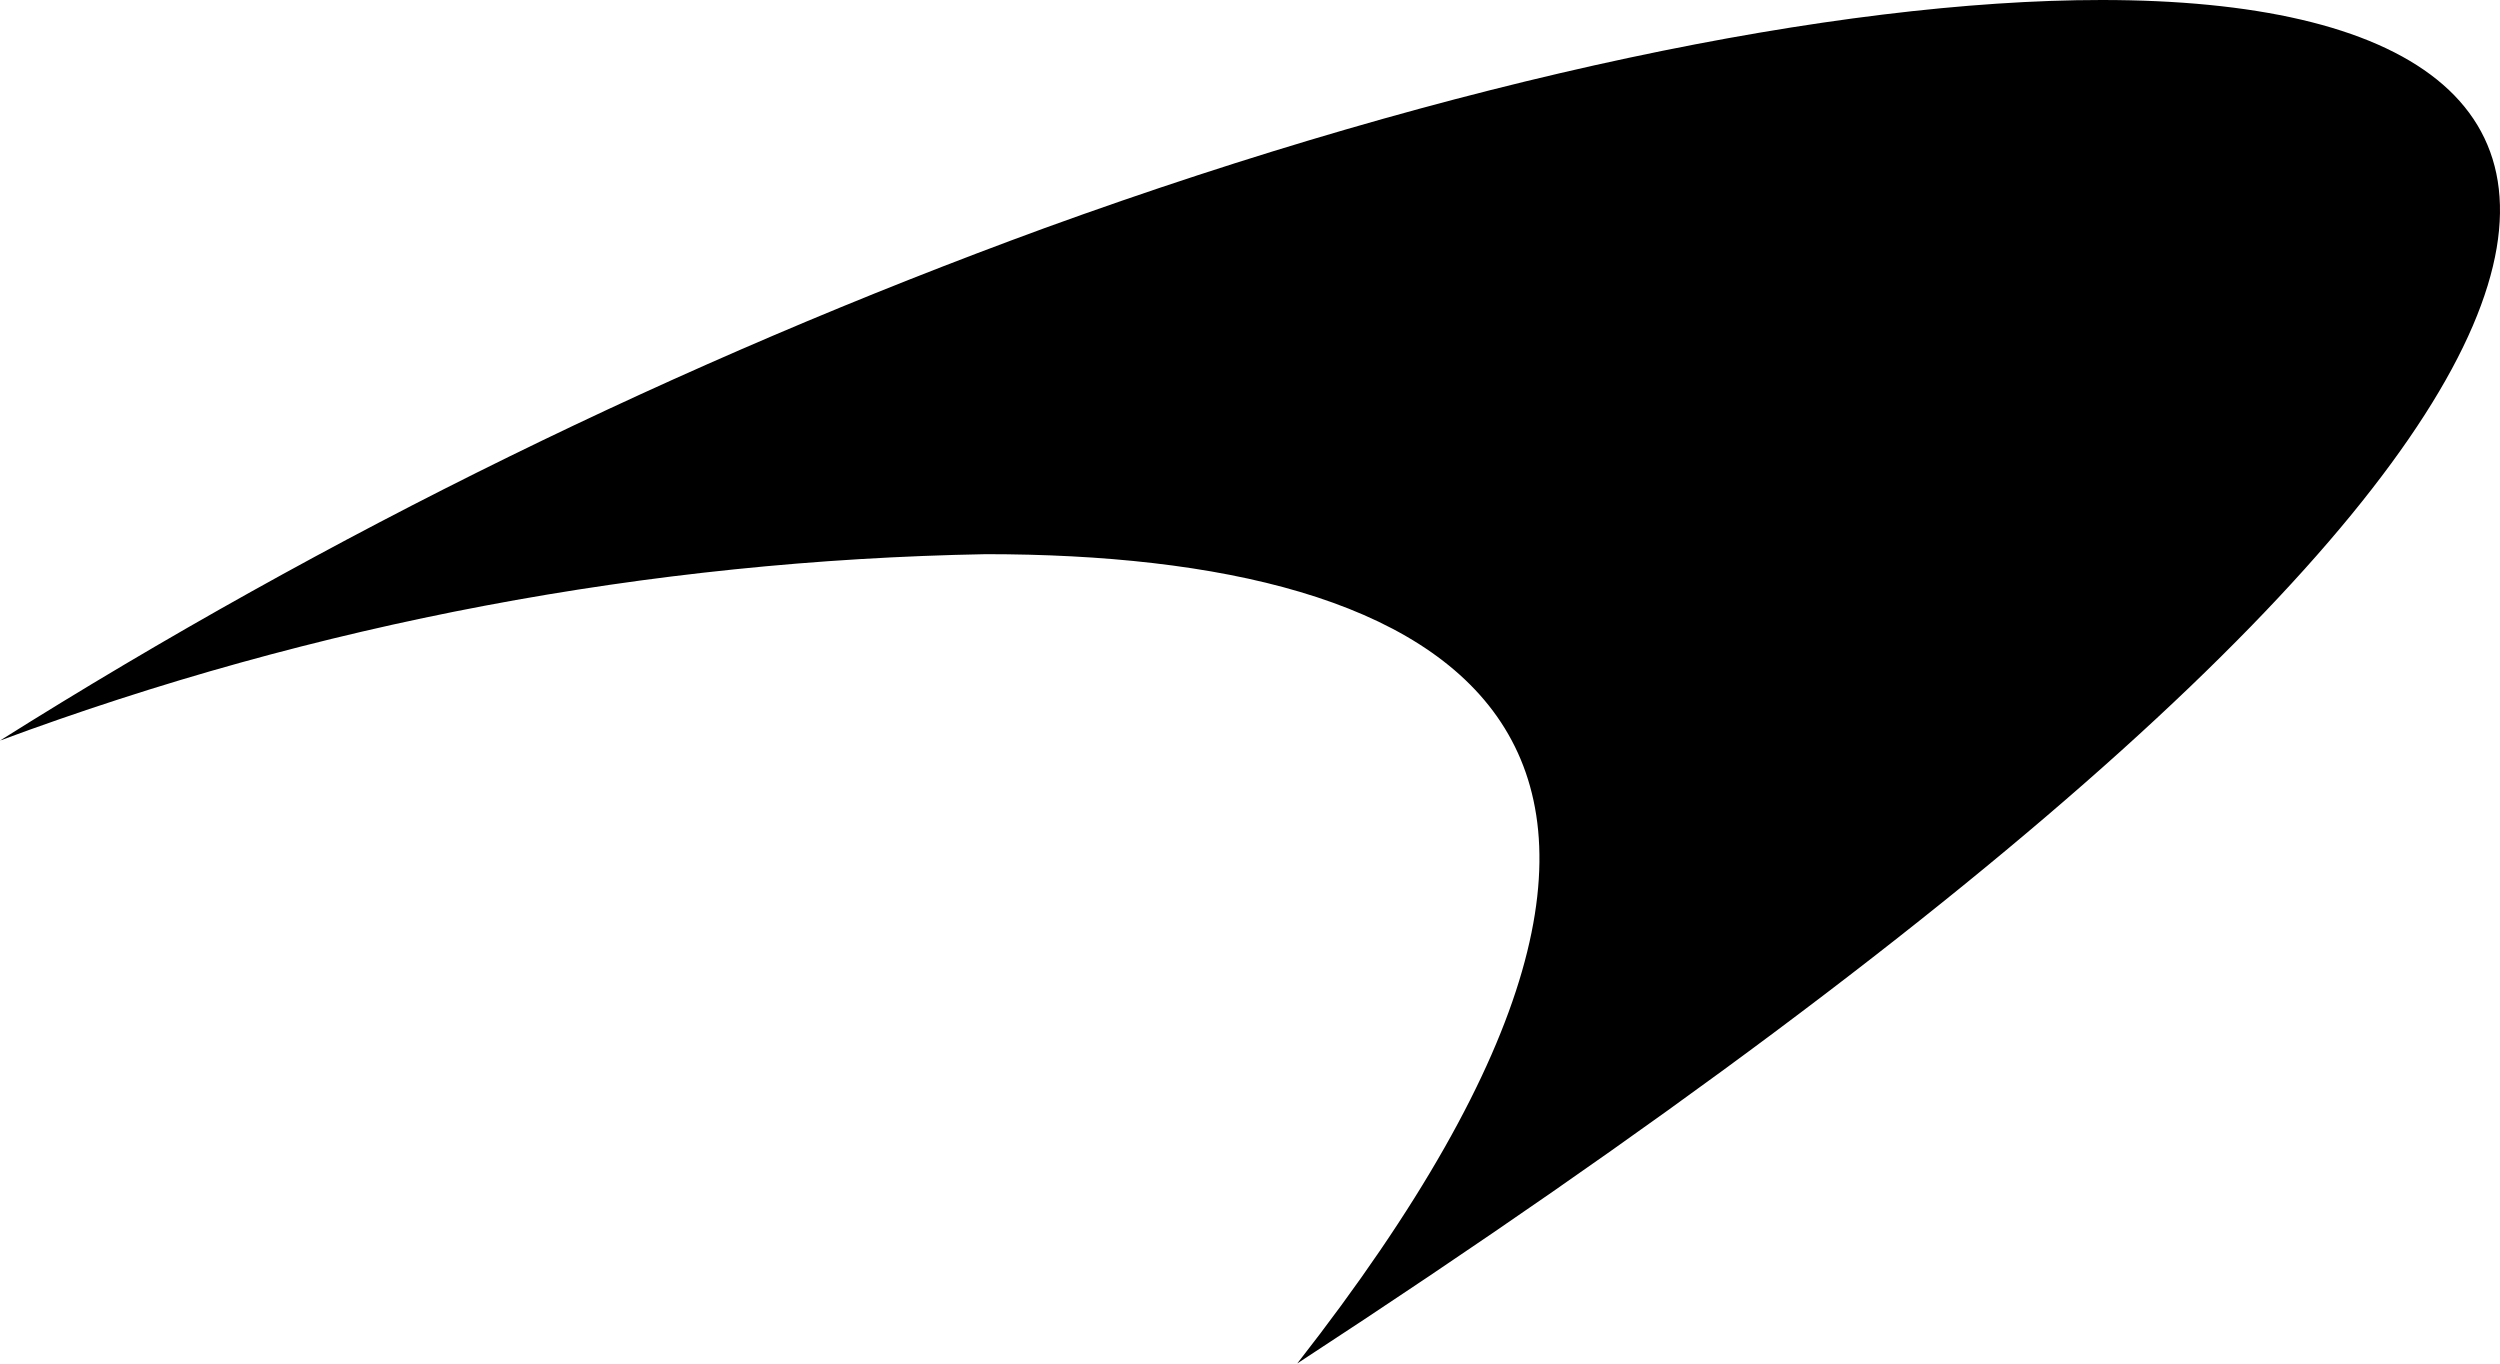 <svg width="900" height="491" viewBox="0 0 900 491" fill="none" xmlns="http://www.w3.org/2000/svg">
<path d="M756.57 0C661.222 0 524.386 28.248 376.075 82.108C244.58 130.214 118.524 192.055 0 266.604C113.669 224.386 233.661 201.699 354.898 199.503C522.618 199.503 644.446 263.967 467.006 490.849C990.507 149.208 975.498 0 756.57 0Z" fill="black"/>
</svg>
